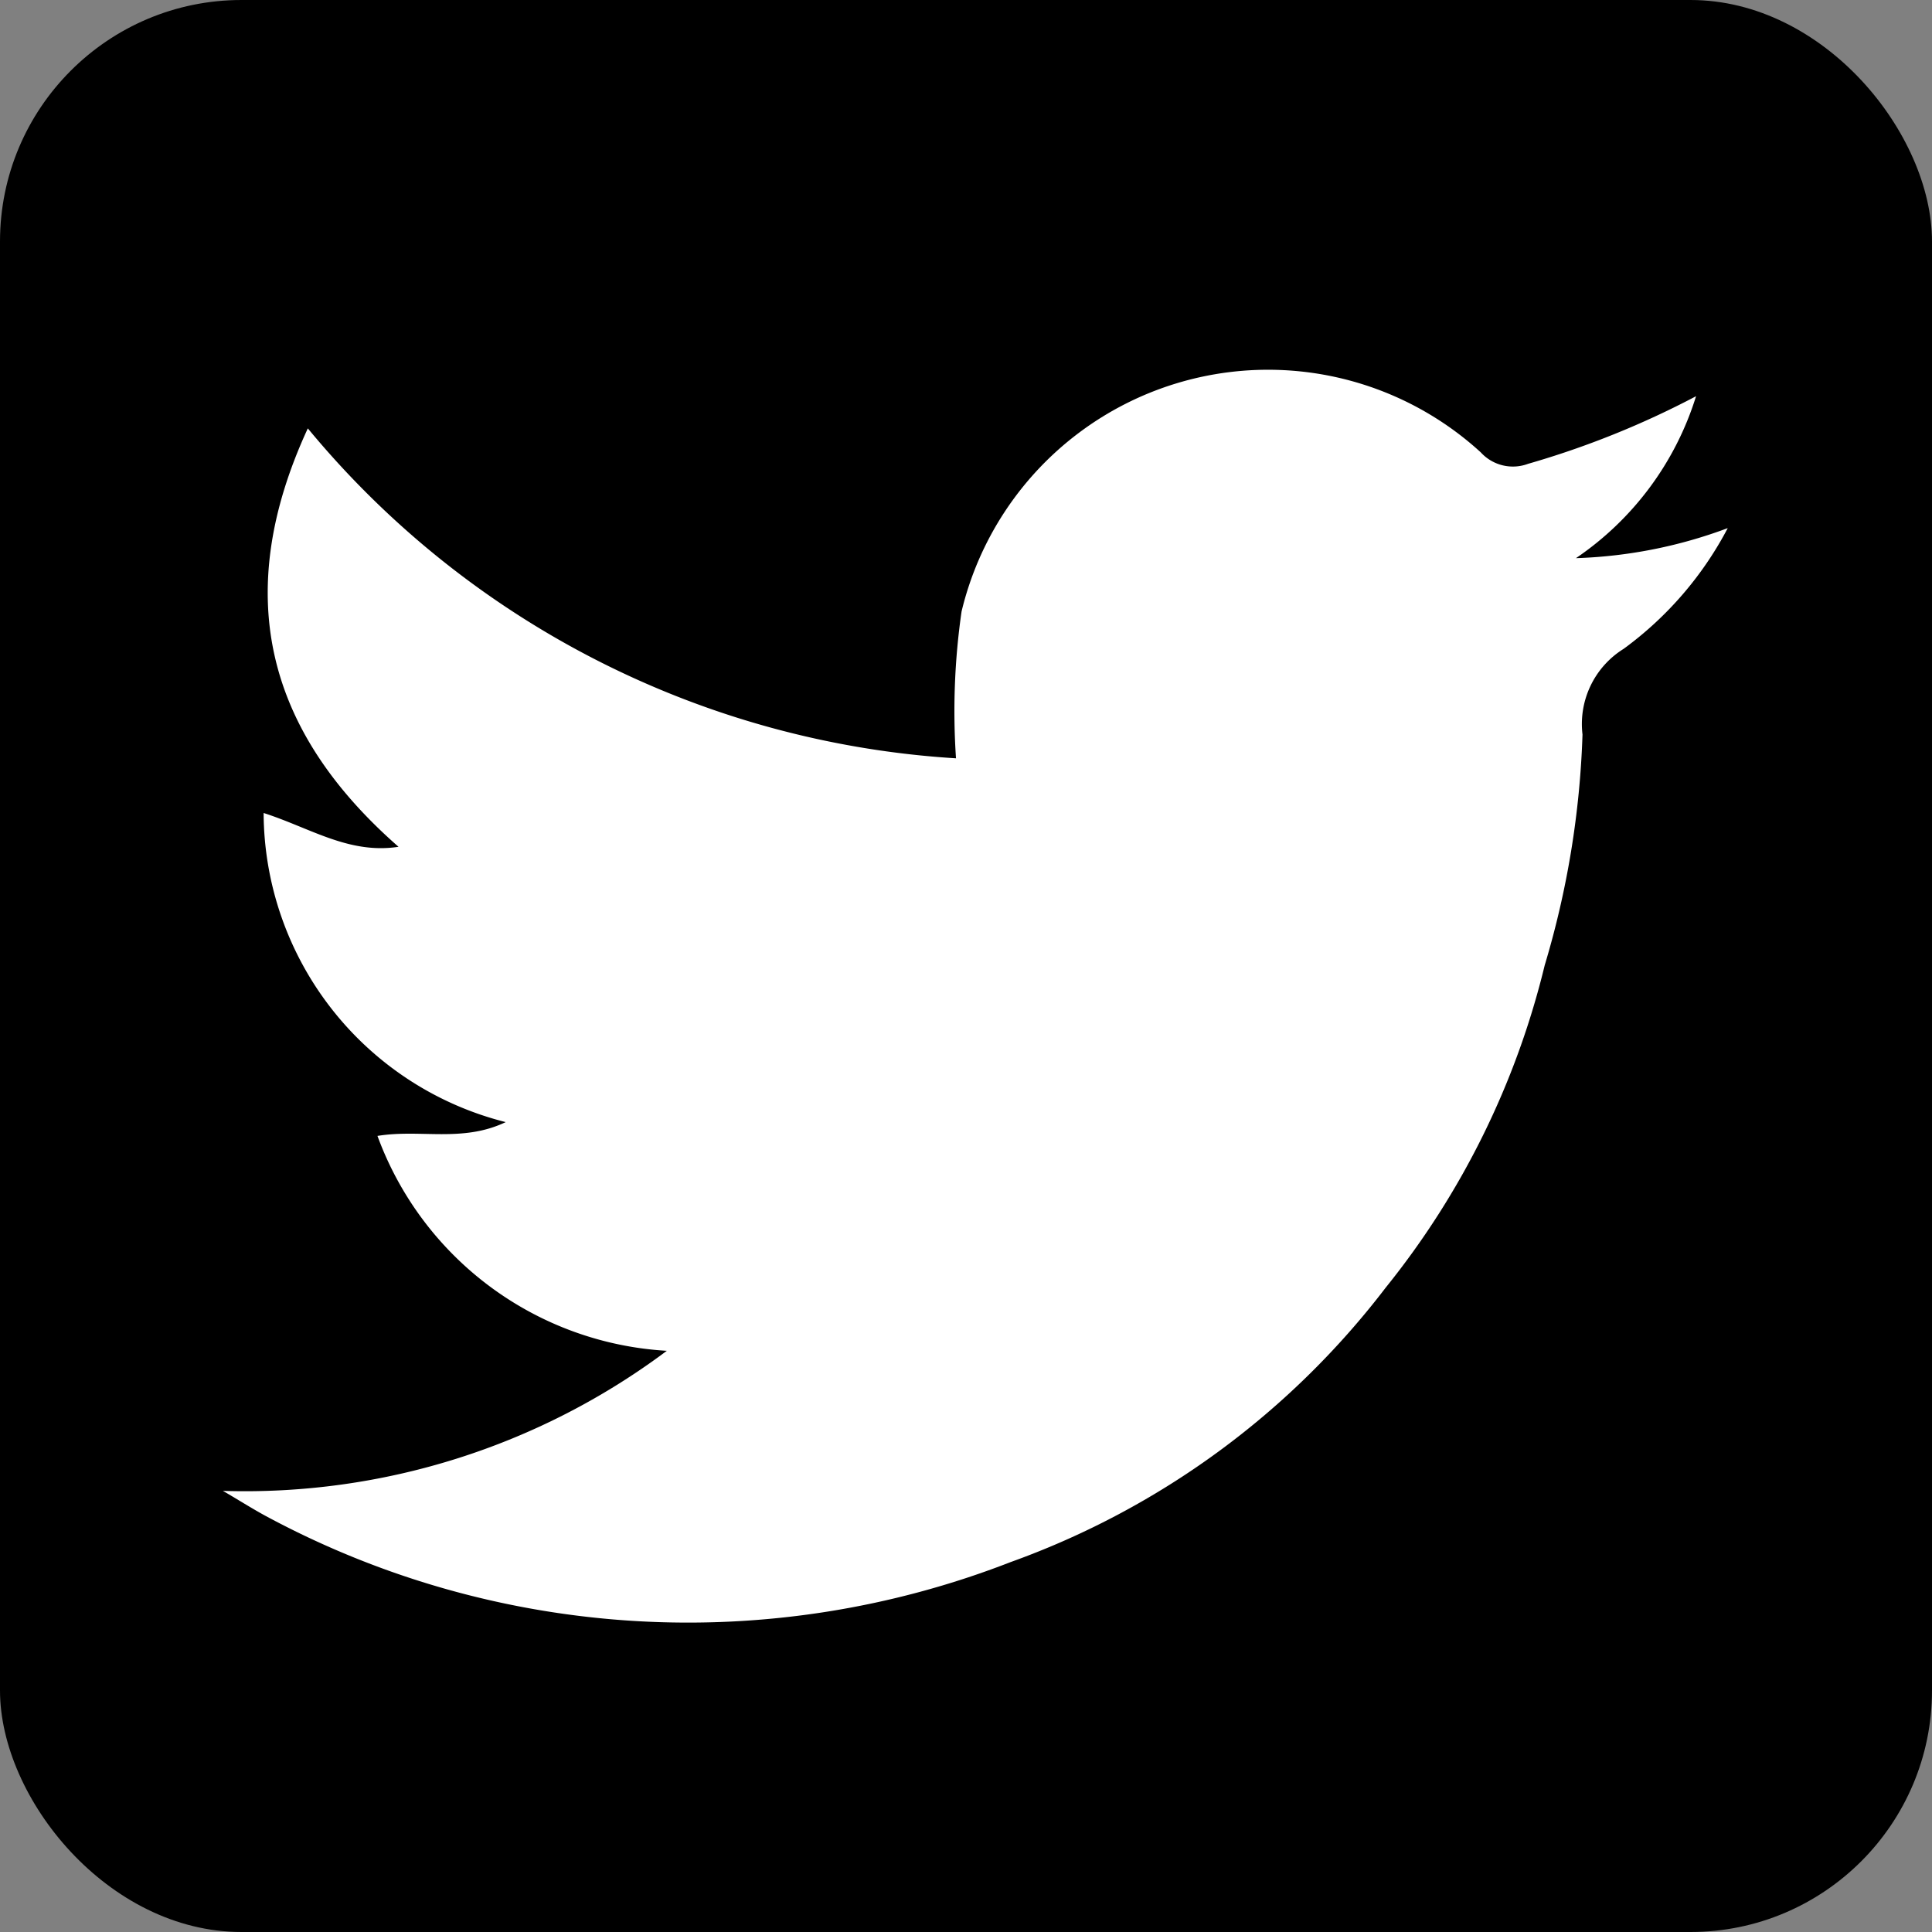 <svg xmlns="http://www.w3.org/2000/svg" width="40" height="40" viewBox="0 0 40 40">
  <rect x="0" y="0" width="40" height="40" fill="#808080" stroke="none"/>
  <title>sn-twitter</title>
  <g>
    <rect width="40" height="40" rx="5" ry="5"/>
    <path d="M4.615,30.867a14.575,14.575,0,0,0,9.191-2.9,6.8,6.8,0,0,1-5.991-4.449c.884-.146,1.758.143,2.655-.286a6.63,6.63,0,0,1-5.012-6.4c.965.309,1.764.858,2.793.7-2.719-2.381-3.478-5.2-1.878-8.663A18.906,18.906,0,0,0,19.793,15.7a14.474,14.474,0,0,1,.115-3.039,6.525,6.525,0,0,1,10.75-3.295.9.9,0,0,0,.979.237,18.319,18.319,0,0,0,3.478-1.4,6.307,6.307,0,0,1-2.487,3.353,9.841,9.841,0,0,0,3.143-.622,7.283,7.283,0,0,1-2.156,2.5,1.832,1.832,0,0,0-.851,1.773,18.671,18.671,0,0,1-.782,4.776,17.013,17.013,0,0,1-3.291,6.674,17.006,17.006,0,0,1-7.769,5.685,18.423,18.423,0,0,1-15.317-.9C5.266,31.265,4.946,31.058,4.615,30.867Z" fill="#fff" fill-rule="evenodd"/>
  </g>
</svg>
